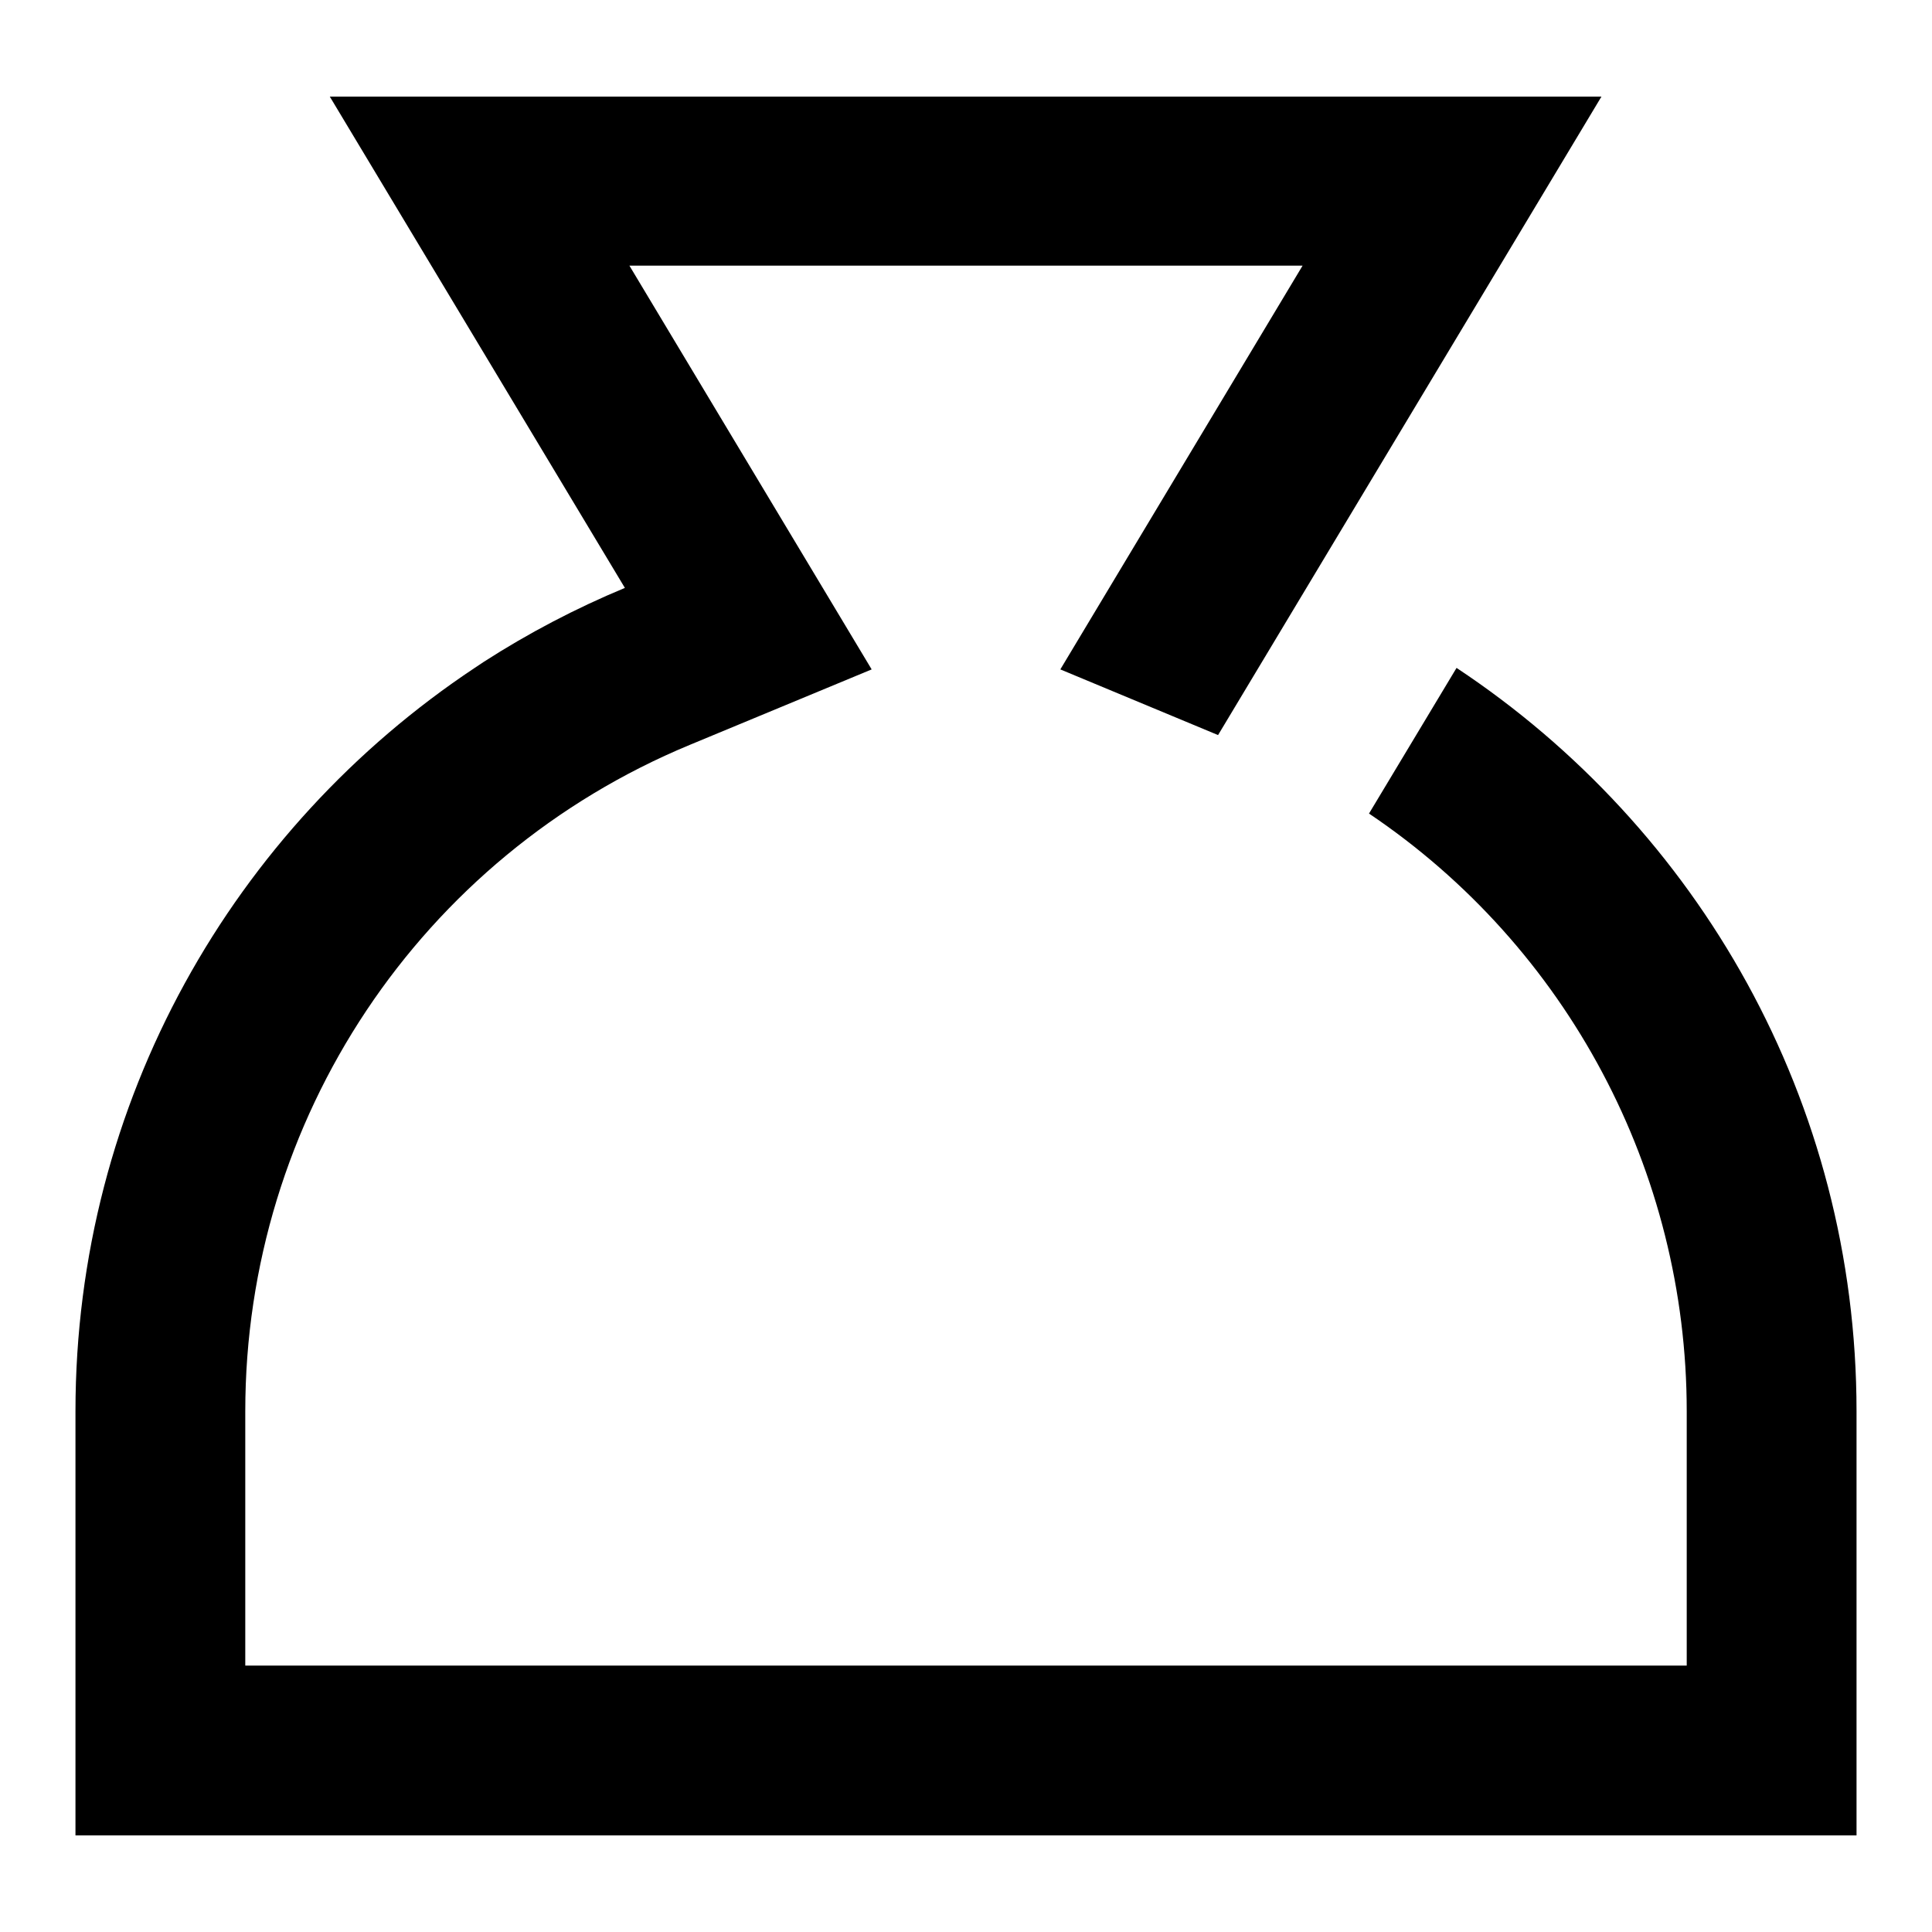 <?xml version="1.0" encoding="utf-8"?>
<!-- Svg Vector Icons : http://www.onlinewebfonts.com/icon -->
<!DOCTYPE svg PUBLIC "-//W3C//DTD SVG 1.1//EN" "http://www.w3.org/Graphics/SVG/1.1/DTD/svg11.dtd">
<svg version="1.1" xmlns="http://www.w3.org/2000/svg" xmlns:xlink="http://www.w3.org/1999/xlink" x="0px" y="0px" viewBox="0 0 256 256" enable-background="new 0 0 256 256" xml:space="preserve">
<g> <path fill="#000000" d="M193,88.5L193,88.5c32,21.2,53,57.4,53,98.5v56.2H10V187c0-41.1,21-77.3,52.9-98.5l1.2-0.8 c5.9-3.8,12.2-7.1,18.7-9.8L43.7,12.8h168.5l-50.8,84.6l-20.9-8.7l32.1-53.5H83.4l32.1,53.5l-24.1,10 c-35.7,14.8-58.9,49.6-58.9,88.3v33.7h191V187c0-31.8-15.8-61.5-42.1-79.2L193,88.5L193,88.5z"/></g>
</svg>